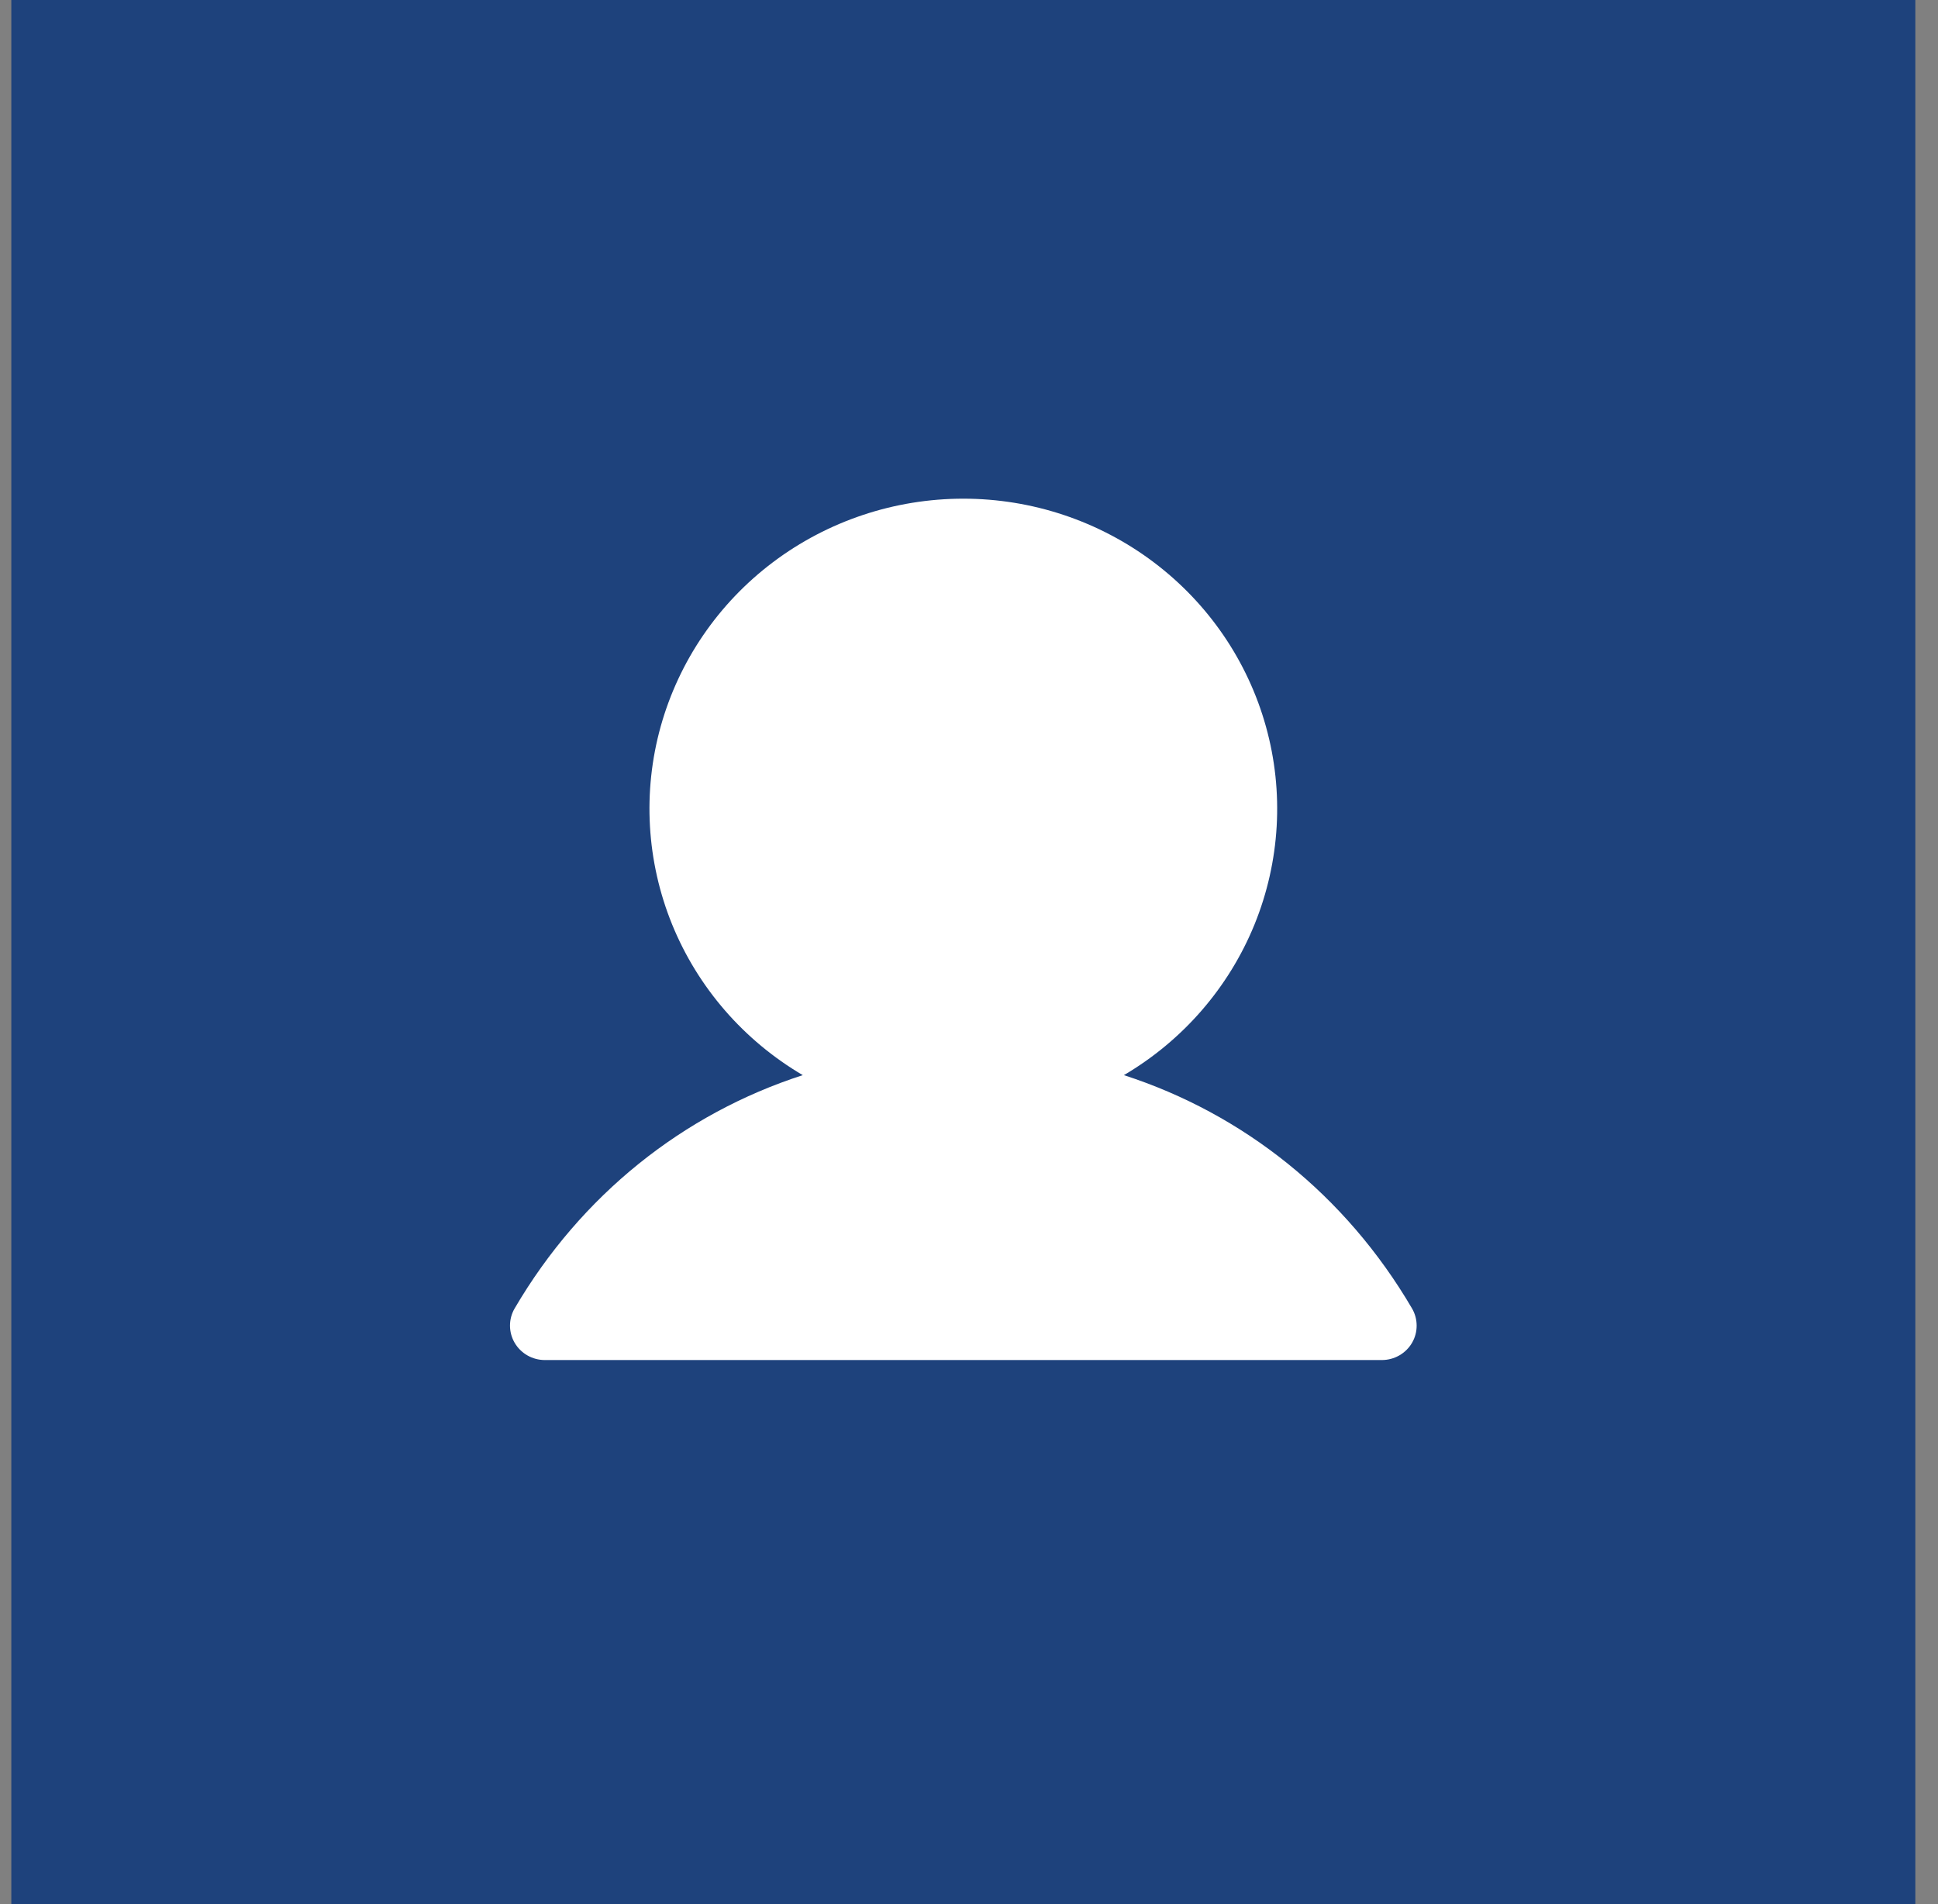 <svg width="57" height="56" viewBox="0 0 57 56" fill="none" xmlns="http://www.w3.org/2000/svg">
<rect x="0" y="0" width="57" height="56" fill="#808080" stroke="none"/>
<rect width="56" height="56" transform="translate(0.333)" fill="#1E427C"/>
<path d="M41.53 39.493C41.44 39.647 41.31 39.775 41.154 39.864C40.998 39.953 40.821 39.999 40.641 39.999H16.024C15.845 39.999 15.668 39.952 15.512 39.863C15.356 39.774 15.227 39.646 15.137 39.492C15.047 39.338 15 39.164 15 38.986C15 38.808 15.047 38.633 15.137 38.48C17.09 35.145 20.099 32.754 23.611 31.62C21.874 30.599 20.524 29.042 19.769 27.19C19.015 25.337 18.896 23.291 19.432 21.366C19.969 19.441 21.13 17.742 22.738 16.532C24.346 15.322 26.311 14.666 28.333 14.666C30.355 14.666 32.32 15.322 33.928 16.532C35.536 17.742 36.697 19.441 37.233 21.366C37.77 23.291 37.651 25.337 36.897 27.19C36.142 29.042 34.792 30.599 33.055 31.62C36.567 32.754 39.576 35.145 41.529 38.48C41.619 38.633 41.666 38.808 41.666 38.986C41.667 39.164 41.62 39.339 41.53 39.493Z" fill="white"/>
</svg>
